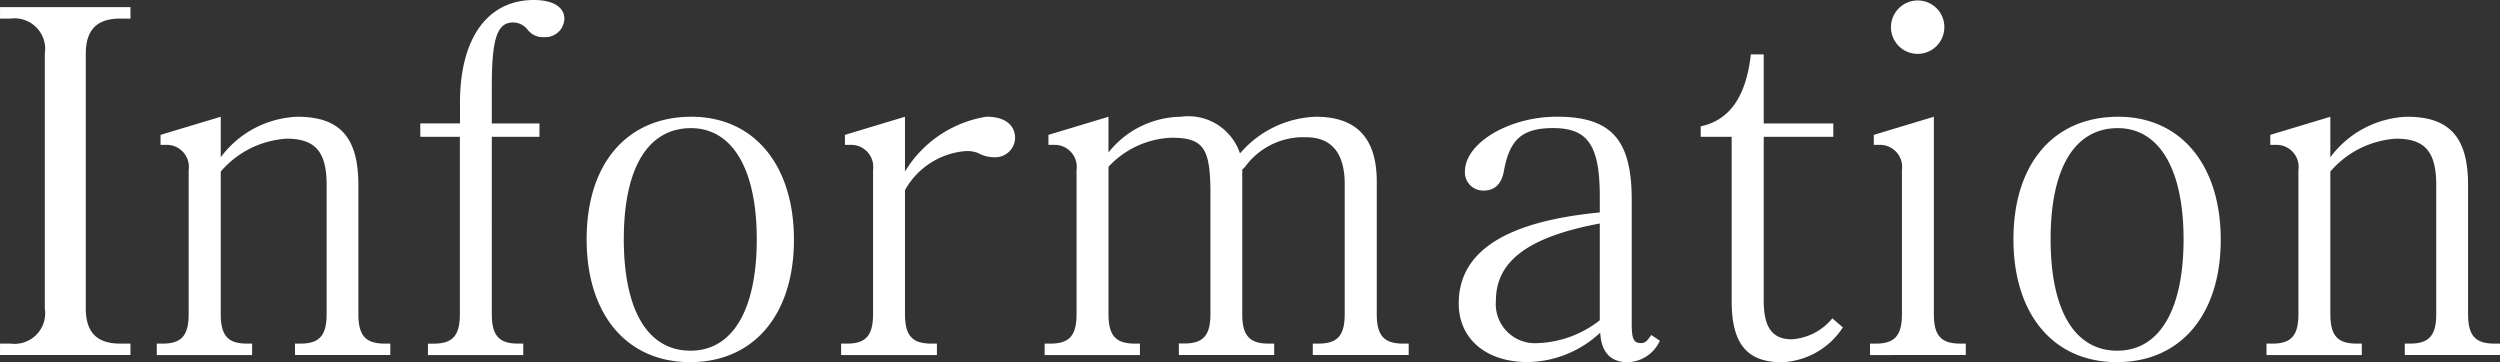 <svg xmlns="http://www.w3.org/2000/svg" width="99.674" height="14.44"><rect width="100%" height="100%" fill="#333333" stroke="none"/><path fill="#fff" d="M5.201 14.155v-.456h-.413c-.931 0-1.368-.456-1.368-1.406V2.147c0-.95.437-1.406 1.368-1.406h.413V.285h-5.2v.456h.417a1.221 1.221 0 0 1 1.368 1.406v10.146a1.221 1.221 0 0 1-1.368 1.406H.001v.456Zm10.36 0v-.456h-.228c-.76 0-1.045-.323-1.045-1.178V7.372c0-1.9-.741-2.717-2.432-2.717A3.991 3.991 0 0 0 8.801 6.27V4.655l-2.4.722v.4h.19a.882.882 0 0 1 .931 1.007v5.738c0 .855-.285 1.178-1.045 1.178h-.226v.455h3.8v-.456h-.209c-.76 0-1.041-.323-1.041-1.178V6.84a3.769 3.769 0 0 1 2.622-1.311c1.14 0 1.6.513 1.6 1.843v5.149c0 .855-.285 1.178-1.045 1.178h-.217v.456ZM22.501.741c0-.456-.456-.741-1.216-.741-1.843 0-2.945 1.52-2.945 4.085v.836h-1.582v.534h1.577v7.068c0 .855-.285 1.178-1.045 1.178h-.228v.454h3.8v-.456h-.209c-.76 0-1.045-.323-1.045-1.178V5.455h1.9v-.532h-1.9V3.441c0-1.9.209-2.546.855-2.546a.751.751 0 0 1 .57.285.762.762 0 0 0 .665.3.756.756 0 0 0 .803-.739Zm9.153 8.814c0-2.983-1.6-4.9-4.085-4.9-2.584 0-4.18 1.881-4.18 4.883s1.6 4.9 4.123 4.9c2.546.002 4.142-1.898 4.142-4.883Zm-1.482-.019c0 2.831-.969 4.446-2.641 4.446-1.71 0-2.66-1.615-2.66-4.446 0-2.85.969-4.427 2.679-4.427 1.651.002 2.622 1.636 2.622 4.429Zm10.3-4.028c0-.532-.418-.855-1.14-.855a4.645 4.645 0 0 0-3.251 2.187V4.655l-2.394.722v.4h.19a.882.882 0 0 1 .931 1.007v5.738c0 .855-.285 1.178-1.045 1.178h-.228v.455h3.819v-.456h-.228c-.76 0-1.045-.323-1.045-1.178v-4.94a3.045 3.045 0 0 1 2.432-1.558 1.187 1.187 0 0 1 .475.076 1.4 1.4 0 0 0 .665.171.788.788 0 0 0 .817-.76Zm15.692 8.647v-.456h-.228c-.76 0-1.045-.323-1.045-1.178V7.239c0-1.729-.8-2.584-2.432-2.584a4.156 4.156 0 0 0-3.021 1.463 2.168 2.168 0 0 0-2.356-1.463 3.738 3.738 0 0 0-2.888 1.425V4.655l-2.393.722v.4h.19a.882.882 0 0 1 .931 1.007v5.738c0 .855-.285 1.178-1.045 1.178h-.228v.455h3.8v-.456h-.209c-.76 0-1.045-.323-1.045-1.178V6.65a3.623 3.623 0 0 1 2.506-1.159c1.273 0 1.558.4 1.558 2.2v4.826c0 .855-.285 1.178-1.045 1.178h-.213v.46h3.8v-.456h-.228c-.76 0-1.045-.323-1.045-1.178V6.764l.114-.114a2.872 2.872 0 0 1 2.432-1.178c1.007 0 1.539.627 1.539 1.862v5.187c0 .855-.285 1.178-1.045 1.178h-.228v.456Zm10.013-.57-.342-.23c-.19.285-.266.323-.418.323-.285 0-.361-.171-.361-.779v-4.94c0-2.394-.817-3.306-2.983-3.306-1.9 0-3.667 1.045-3.667 2.185a.724.724 0 0 0 .741.76c.456 0 .722-.266.817-.8.228-1.254.741-1.691 1.957-1.691 1.387 0 1.862.684 1.862 2.736v.627c-3.762.361-5.624 1.558-5.624 3.629 0 1.406 1.083 2.337 2.755 2.337a4.323 4.323 0 0 0 2.887-1.174c.038.779.418 1.178 1.083 1.178a1.443 1.443 0 0 0 1.293-.855Zm-2.394-.817a4.237 4.237 0 0 1-2.47.912 1.562 1.562 0 0 1-1.672-1.691c0-1.577 1.292-2.546 4.142-3.078Zm9.69.285-.418-.361a2.287 2.287 0 0 1-1.615.836c-.779 0-1.121-.475-1.121-1.539V5.455h2.774v-.532h-2.774V2.168h-.513c-.19 1.672-.836 2.622-2 2.869v.418h1.235v6.555c0 1.691.608 2.432 2 2.432a3.047 3.047 0 0 0 2.432-1.387Zm4.047-11.97A1.058 1.058 0 0 0 76.475.019a1.067 1.067 0 0 0-1.083 1.064 1.062 1.062 0 0 0 1.064 1.064 1.062 1.062 0 0 0 1.064-1.064Zm.855 13.072v-.456h-.228c-.76 0-1.045-.323-1.045-1.178V4.655l-2.394.722v.4h.19a.882.882 0 0 1 .931 1.007v5.738c0 .855-.285 1.178-1.045 1.178h-.228v.455Zm10.165-4.6c0-2.983-1.6-4.9-4.085-4.9-2.584 0-4.18 1.881-4.18 4.883s1.6 4.9 4.123 4.9c2.546.002 4.142-1.898 4.142-4.883Zm-1.482-.019c0 2.831-.969 4.446-2.641 4.446-1.71 0-2.66-1.615-2.66-4.446 0-2.85.969-4.427 2.679-4.427 1.653.002 2.622 1.636 2.622 4.429Zm12.616 4.619v-.456h-.228c-.76 0-1.045-.323-1.045-1.178V7.372c0-1.9-.741-2.717-2.432-2.717A3.991 3.991 0 0 0 92.91 6.27V4.655l-2.394.722v.4h.19a.882.882 0 0 1 .931 1.007v5.738c0 .855-.285 1.178-1.045 1.178h-.228v.455h3.8v-.456h-.209c-.76 0-1.045-.323-1.045-1.178V6.84a3.769 3.769 0 0 1 2.622-1.311c1.14 0 1.6.513 1.6 1.843v5.149c0 .855-.285 1.178-1.045 1.178h-.209v.456Z" data-name="パス 6932"/></svg>